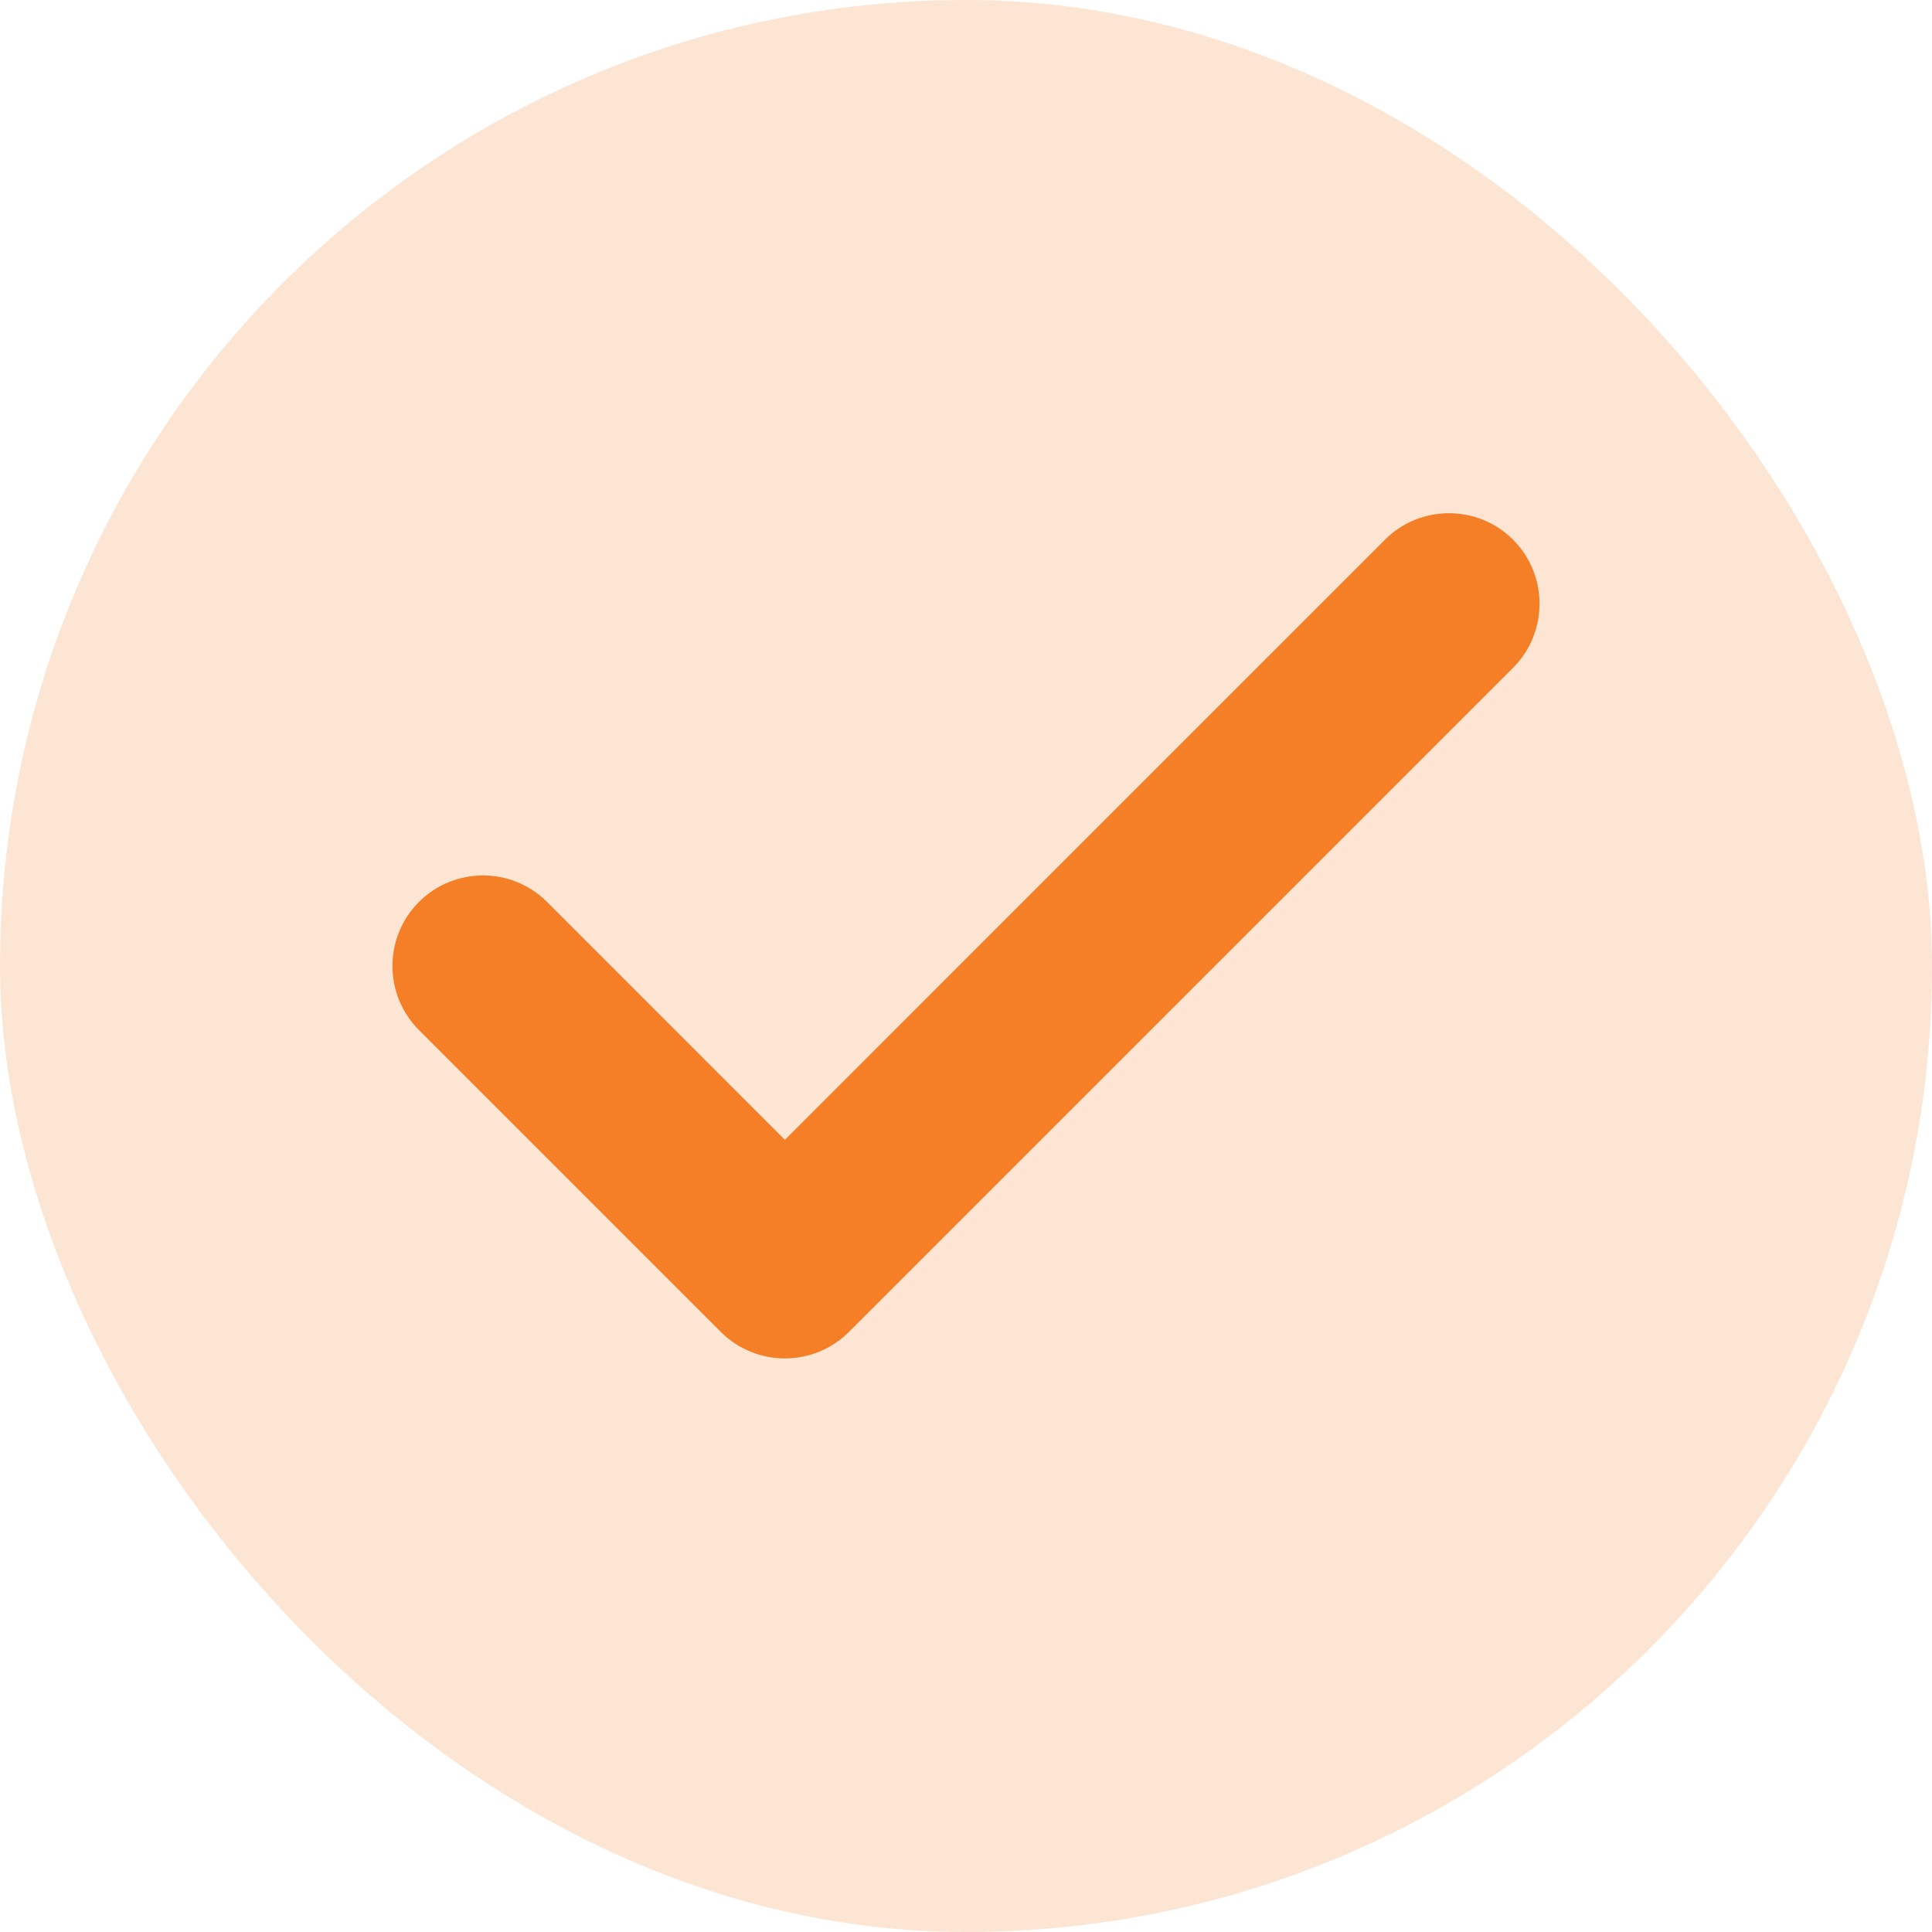 <svg width="32" height="32" viewBox="0 0 32 32" fill="none" xmlns="http://www.w3.org/2000/svg">
<rect width="32" height="32" rx="16" fill="#FDE5D4"/>
<path fill-rule="evenodd" clip-rule="evenodd" d="M25.061 8.939C25.646 9.525 25.646 10.475 25.061 11.061L14.061 22.061C13.475 22.646 12.525 22.646 11.939 22.061L6.939 17.061C6.354 16.475 6.354 15.525 6.939 14.939C7.525 14.354 8.475 14.354 9.061 14.939L13 18.879L22.939 8.939C23.525 8.354 24.475 8.354 25.061 8.939Z" fill="#F47F26"/>
</svg>
